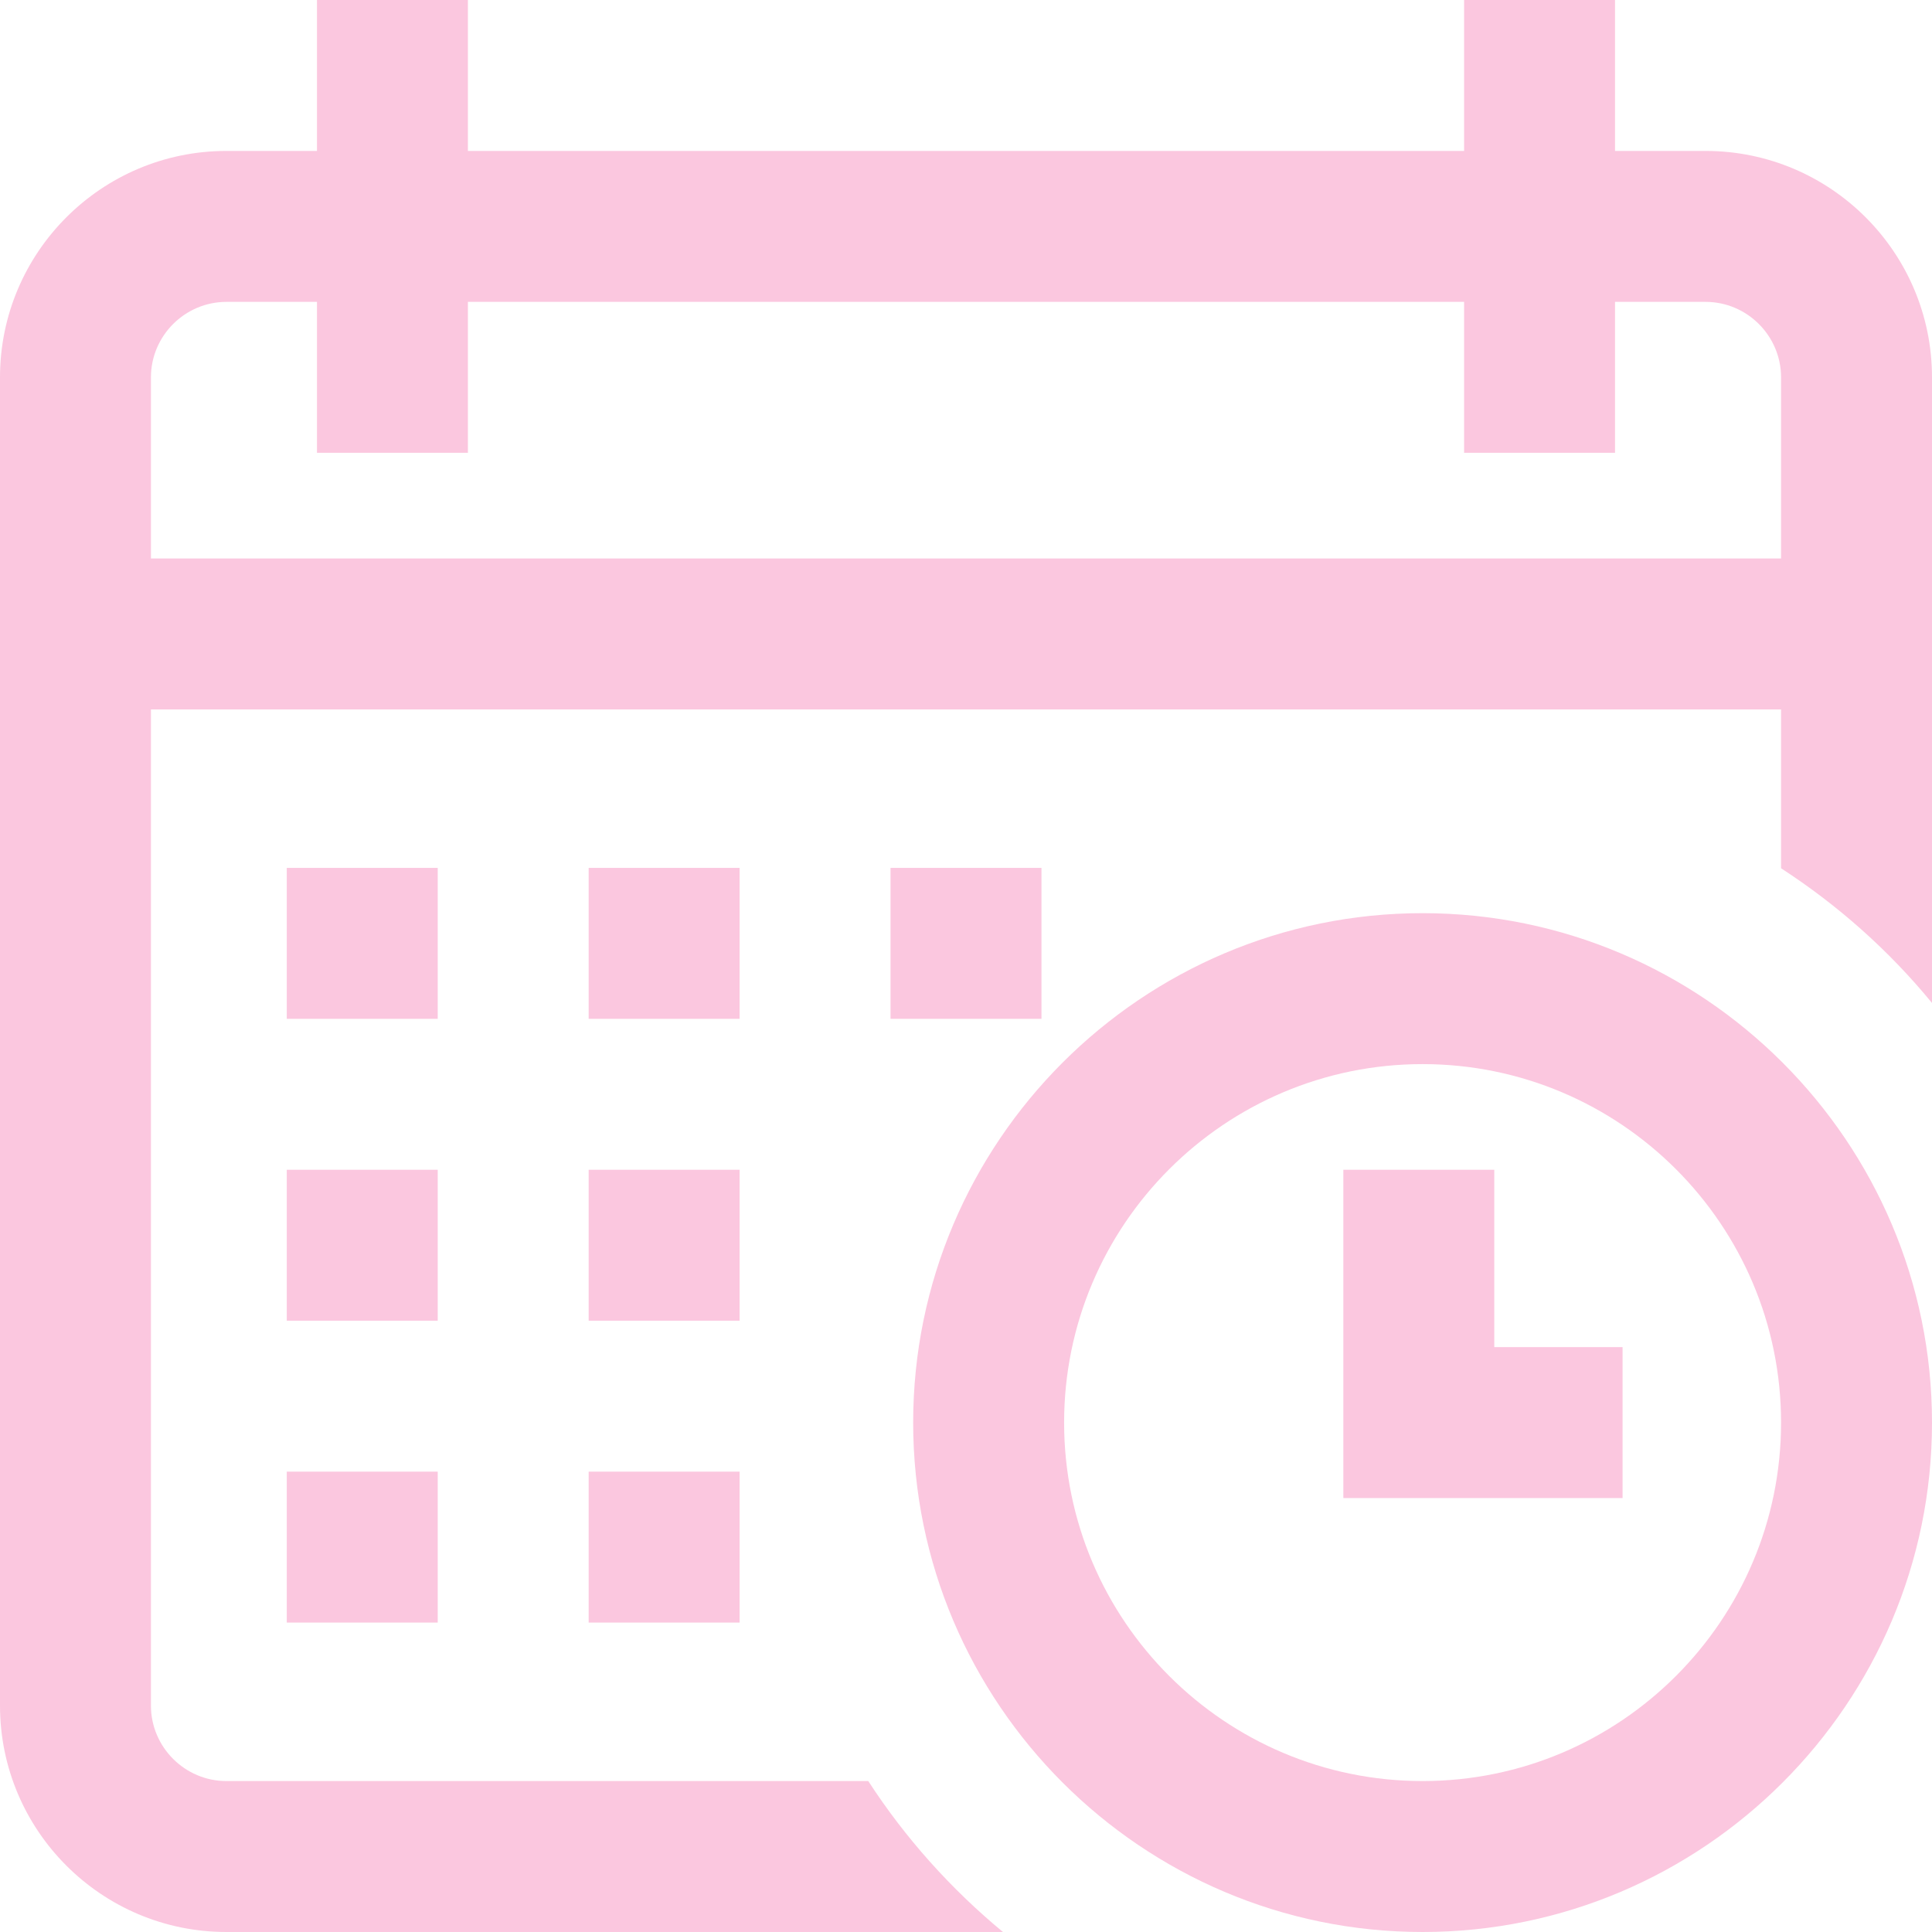 <?xml version="1.0" encoding="utf-8"?>
<!-- Generator: Adobe Illustrator 27.7.0, SVG Export Plug-In . SVG Version: 6.00 Build 0)  -->
<svg version="1.1" id="Capa_1" xmlns="http://www.w3.org/2000/svg" xmlns:xlink="http://www.w3.org/1999/xlink" x="0px" y="0px"
	 viewBox="0 0 512 512" style="enable-background:new 0 0 512 512;" xml:space="preserve">
<style type="text/css">
	.st0{fill:#FBC7DF;}
</style>
<g>
	<g>
		<g>
			<rect x="236" y="230" class="st0" width="40" height="40"/>
			<path class="st0" d="M452,40h-24V0h-40v40H124V0H84v40H60C26.9,40,0,66.9,0,100v352c0,33.1,26.9,60,60,60h133h3h69.8
				c-13.8-11.4-25.9-24.9-35.7-40H196h-3H60c-11,0-20-9-20-20V188h432v40v2v0.1c15.1,9.8,28.6,21.8,40,35.7V230v-2V100
				C512,66.9,485.1,40,452,40z M472,148H40v-48c0-11,9-20,20-20h24v40h40V80h264v40h40V80h24c11,0,20,9,20,20V148z"/>
			<path class="st0" d="M377,242c-74.4,0-135,60.6-135,135s60.6,135,135,135s135-60.6,135-135S451.4,242,377,242z M377,472
				c-52.4,0-95-42.6-95-95s42.6-95,95-95s95,42.6,95,95S429.4,472,377,472z"/>
			<polygon class="st0" points="396,310 356,310 356,397 430,397 430,357 396,357 			"/>
			<rect x="156" y="310" class="st0" width="40" height="40"/>
			<rect x="76" y="310" class="st0" width="40" height="40"/>
			<rect x="76" y="230" class="st0" width="40" height="40"/>
			<rect x="76" y="390" class="st0" width="40" height="40"/>
			<rect x="156" y="230" class="st0" width="40" height="40"/>
			<rect x="156" y="390" class="st0" width="40" height="40"/>
		</g>
	</g>
</g>
</svg>
